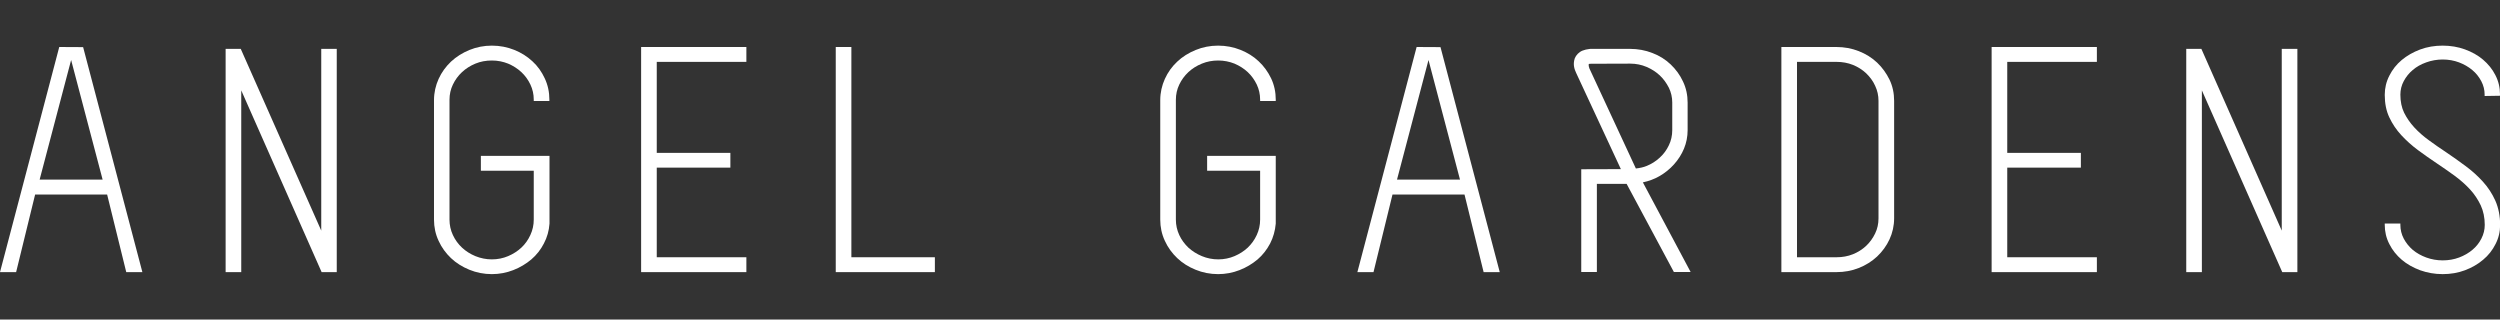 <?xml version="1.0" encoding="utf-8"?>
<!-- Generator: Adobe Illustrator 27.4.0, SVG Export Plug-In . SVG Version: 6.00 Build 0)  -->
<svg version="1.1" id="Layer_1" xmlns="http://www.w3.org/2000/svg" xmlns:xlink="http://www.w3.org/1999/xlink" x="0px" y="0px"
	 viewBox="0 0 2000 255.6" style="enable-background:new 0 0 2000 255.6;" xml:space="preserve">
<rect x="0" y="0" width="2000" height="255.6" fill="#333333" stroke="none"/>
<style type="text/css">
	.st0{fill:#FFFFFF;}
	.st1{fill:none;}
</style>
<polygon class="st0" points="257,184.5 192.6,39.1 180.5,39.1 180.5,217.7 193,217.7 193,72.3 257.3,217.7 269.4,217.7 269.4,39.1 
	257,39.1 "/>
<path class="st0" d="M425.9,49c-4.2-3.9-9-6.9-14.5-9.1c-5.5-2.2-11.5-3.4-17.9-3.4s-12.4,1.2-18,3.5c-5.6,2.3-10.5,5.4-14.7,9.3
	c-4.1,3.9-7.5,8.5-9.9,13.8c-2.4,5.3-3.7,11-3.7,17v95.6c0,6,1.2,11.7,3.7,17c2.4,5.3,5.8,9.9,9.9,13.8c4.1,3.9,9.1,7,14.7,9.3
	c5.6,2.3,11.7,3.5,18,3.5c5.9,0,11.7-1.1,17.1-3.2c5.4-2.1,10.2-5,14.4-8.5c4.2-3.6,7.6-7.9,10.1-12.8c2.6-4.9,4.1-10.2,4.5-15.9
	v-54.2h-54.9v11.9H427v39.1c0,4.3-0.9,8.4-2.7,12.3c-1.8,3.9-4.2,7.3-7.2,10.1c-3,2.8-6.6,5.1-10.6,6.8c-4,1.7-8.4,2.6-13,2.6
	s-9-0.9-13.2-2.6c-4.1-1.7-7.7-4-10.7-6.8c-3-2.8-5.5-6.2-7.3-10.1c-1.8-3.8-2.7-8-2.7-12.3V79.8c0-4.3,0.9-8.4,2.7-12.1
	c1.8-3.8,4.2-7.1,7.3-10c3-2.8,6.6-5.1,10.7-6.8c4.1-1.7,8.5-2.5,13.2-2.5s9,0.9,13,2.5c4,1.7,7.6,4,10.6,6.8c3,2.8,5.4,6.1,7.2,9.9
	c1.8,3.8,2.7,7.8,2.7,12.1v1.1h12.5v-1.1c0-6-1.2-11.7-3.7-17C433.4,57.5,430.1,52.8,425.9,49L425.9,49z"/>
<polygon class="st0" points="512.9,217.7 597.1,217.7 597.1,205.8 525.4,205.8 525.4,134.1 584.3,134.1 584.3,122.3 525.4,122.3 
	525.4,49.5 597.1,49.5 597.1,37.6 512.9,37.6 "/>
<polygon class="st0" points="681.1,37.6 668.6,37.6 668.6,217.7 747.9,217.7 747.9,205.8 681.1,205.8 "/>
<path class="st0" d="M1006.9,49c-4.1-3.9-9-6.9-14.5-9.1c-5.5-2.2-11.5-3.4-17.9-3.4s-12.4,1.2-18,3.5c-5.6,2.3-10.6,5.4-14.7,9.3
	c-4.2,3.9-7.5,8.5-9.9,13.8s-3.7,11-3.7,17v95.6c0,6,1.2,11.7,3.7,17c2.4,5.3,5.8,9.9,9.9,13.8c4.1,3.9,9,7,14.7,9.3
	c5.6,2.3,11.7,3.5,18,3.5c5.9,0,11.7-1.1,17.1-3.2c5.4-2.1,10.2-5,14.4-8.5c4.2-3.6,7.5-7.9,10.1-12.8c2.5-4.9,4-10.2,4.5-15.9
	v-54.2h-54.9v11.9h42.4v39.1c0,4.3-0.9,8.4-2.7,12.3c-1.8,3.9-4.2,7.2-7.2,10.1c-3,2.8-6.6,5.1-10.6,6.8c-4,1.7-8.4,2.6-13,2.6
	s-9-0.9-13.1-2.6c-4.1-1.7-7.7-4-10.8-6.8c-3-2.9-5.5-6.2-7.3-10.1c-1.8-3.9-2.7-8-2.7-12.3V79.8c0-4.3,0.9-8.4,2.7-12.1
	c1.8-3.8,4.2-7.1,7.3-10c3-2.8,6.6-5.1,10.8-6.8c4.1-1.7,8.5-2.5,13.1-2.5s9,0.9,13,2.5c4,1.7,7.6,4,10.6,6.8c3,2.8,5.4,6.2,7.2,9.9
	c1.8,3.8,2.7,7.9,2.7,12.1v1.1h12.5v-1.1c0-6-1.2-11.7-3.7-17C1014.4,57.5,1011,52.8,1006.9,49L1006.9,49z"/>
<path class="st0" d="M1133.3,37.6l-47.4,180.1h12.9l15.2-62.1h57.6l15.3,62.1h12.9l-47.4-180L1133.3,37.6L1133.3,37.6z
	 M1117.6,143.7l25.2-95.7l25.2,95.7H1117.6L1117.6,143.7z"/>
<path class="st0" d="M47.4,37.6L0,217.7h12.9l15.2-62.1h57.6l15.3,62.1h12.9l-47.4-180L47.4,37.6L47.4,37.6z M31.7,143.7L56.9,48
	l25.2,95.7H31.7z"/>
<path class="st0" d="M1501.7,50.1c-4.1-3.9-9.1-7-14.7-9.2c-5.6-2.2-11.6-3.3-17.9-3.3h-44v180.1h44c6.3,0,12.4-1.1,17.9-3.3
	c5.6-2.2,10.5-5.3,14.7-9.2c4.1-3.9,7.5-8.5,9.9-13.7c2.4-5.2,3.7-10.9,3.7-16.9V80.6c0-6-1.2-11.7-3.7-16.9
	C1509.1,58.6,1505.8,54,1501.7,50.1L1501.7,50.1z M1502.8,174.7c0,4.3-0.9,8.4-2.7,12.1c-1.8,3.7-4.2,7.1-7.2,9.9
	c-3,2.8-6.6,5.1-10.6,6.7c-4,1.6-8.4,2.4-13,2.4h-31.7V49.5h31.7c4.6,0,9,0.8,13,2.4c4,1.6,7.6,3.9,10.6,6.7c3,2.9,5.5,6.2,7.2,10
	c1.8,3.8,2.7,7.8,2.7,12.1V174.7L1502.8,174.7z"/>
<polygon class="st0" points="1593.3,217.7 1677.5,217.7 1677.5,205.8 1605.8,205.8 1605.8,134.1 1664.7,134.1 1664.7,122.3 
	1605.8,122.3 1605.8,49.5 1677.5,49.5 1677.5,37.6 1593.3,37.6 "/>
<polygon class="st0" points="1825.4,184.5 1761.1,39.1 1749,39.1 1749,217.7 1761.5,217.7 1761.5,72.3 1825.8,217.7 1837.9,217.7 
	1837.9,39.1 1825.4,39.1 "/>
<path class="st0" d="M2000,76.6v-1.1c0-5.4-1.2-10.6-3.7-15.4c-2.4-4.8-5.8-8.9-9.9-12.4c-4.1-3.5-9-6.2-14.5-8.2
	c-5.5-2-11.5-3-17.8-3s-12.4,1-18,3.1c-5.6,2.1-10.5,4.9-14.7,8.4c-4.2,3.5-7.5,7.7-9.9,12.5c-2.5,4.8-3.7,10-3.7,15.4
	c0,6.8,1.2,12.9,3.7,18.1c2.4,5.1,5.6,9.9,9.6,14.2c3.9,4.2,8.3,8.2,13.3,11.9c5,3.7,10,7.2,14.8,10.4c4.9,3.2,9.7,6.7,14.5,10.1
	c4.6,3.4,8.8,7.1,12.3,10.9c3.6,3.9,6.4,8.2,8.6,12.8c2.1,4.6,3.2,9.8,3.2,15.6c0,3.8-0.9,7.5-2.7,11c-1.8,3.5-4.2,6.5-7.2,9
	c-3,2.5-6.6,4.6-10.6,6.1c-4,1.5-8.4,2.3-13.1,2.3s-9.1-0.8-13.2-2.3c-4.1-1.5-7.8-3.6-10.8-6.1c-3-2.6-5.4-5.6-7.2-9
	c-1.8-3.4-2.7-7.1-2.7-11v-1.1h-12.5v1.1c0,5.4,1.2,10.6,3.7,15.4c2.4,4.8,5.8,9,9.9,12.5c4.1,3.5,9.1,6.3,14.7,8.4
	c5.6,2,11.7,3.1,18,3.1s12.3-1,17.9-3.1c5.5-2.1,10.4-4.9,14.5-8.4c4.2-3.5,7.5-7.7,9.9-12.5c2.5-4.8,3.7-10,3.7-15.4
	c0-7.1-1.3-13.6-3.8-19.3c-2.5-5.6-5.9-10.8-10-15.3c-4.1-4.5-8.7-8.7-13.9-12.5c-5.1-3.8-10.3-7.5-15.5-11
	c-4.8-3.2-9.5-6.4-13.8-9.6c-4.3-3.1-8.3-6.6-11.7-10.3c-3.3-3.6-6-7.5-8.1-11.7c-2-4.1-3-9-3-14.5c0-3.8,0.9-7.5,2.7-10.8
	c1.8-3.4,4.2-6.4,7.2-8.9c3-2.6,6.6-4.6,10.8-6.1c4.1-1.5,8.6-2.3,13.2-2.3s9,0.8,13,2.3c4,1.5,7.6,3.6,10.6,6.1
	c3,2.5,5.4,5.5,7.2,8.9c1.8,3.4,2.7,7,2.7,10.8v1.1L2000,76.6L2000,76.6z"/>
<path class="st0" d="M1327.4,141c4.4-2.5,8.4-5.7,11.8-9.5c3.4-3.8,6.1-8,8-12.6c1.9-4.6,2.9-9.6,2.9-14.8V82.1
	c0-6-1.2-11.7-3.7-16.9c-2.4-5.2-5.8-9.8-9.9-13.7s-9-7-14.6-9.1c-5.6-2.2-11.6-3.3-17.9-3.3h-31.7l-0.9,0.1v0
	c-1.9,0.2-3.6,0.6-5.4,1.3c-2.8,1.1-5.2,3.6-6.2,6.2c-1.7,5.2-0.1,8.9,1.1,11.6l35.8,77l-31.7,0.1v82.2h12.5v-70.5h23.8l37.8,70.5
	h13.4l-38.2-71.7C1318.9,144.9,1323.4,143.3,1327.4,141L1327.4,141z M1271.5,54.7c-0.7-1.8-0.6-3.3-0.5-3.5c0.3-0.1,1-0.2,1.8-0.2
	l31.4-0.1c4.6,0,9,0.9,13,2.6c4,1.7,7.6,4,10.6,6.8c3,2.8,5.4,6.2,7.3,9.9c1.8,3.7,2.7,7.7,2.7,11.8v22.1c0,4.3-0.9,8.4-2.7,12.1
	c-1.8,3.8-4.2,7.1-7.3,9.9c-3,2.8-6.6,5.1-10.6,6.7c-2.4,1-5.2,1.6-8.5,2L1271.5,54.7L1271.5,54.7z"/>
<rect x="-223.8" class="st1" width="117.7" height="36.5"/>
</svg>
